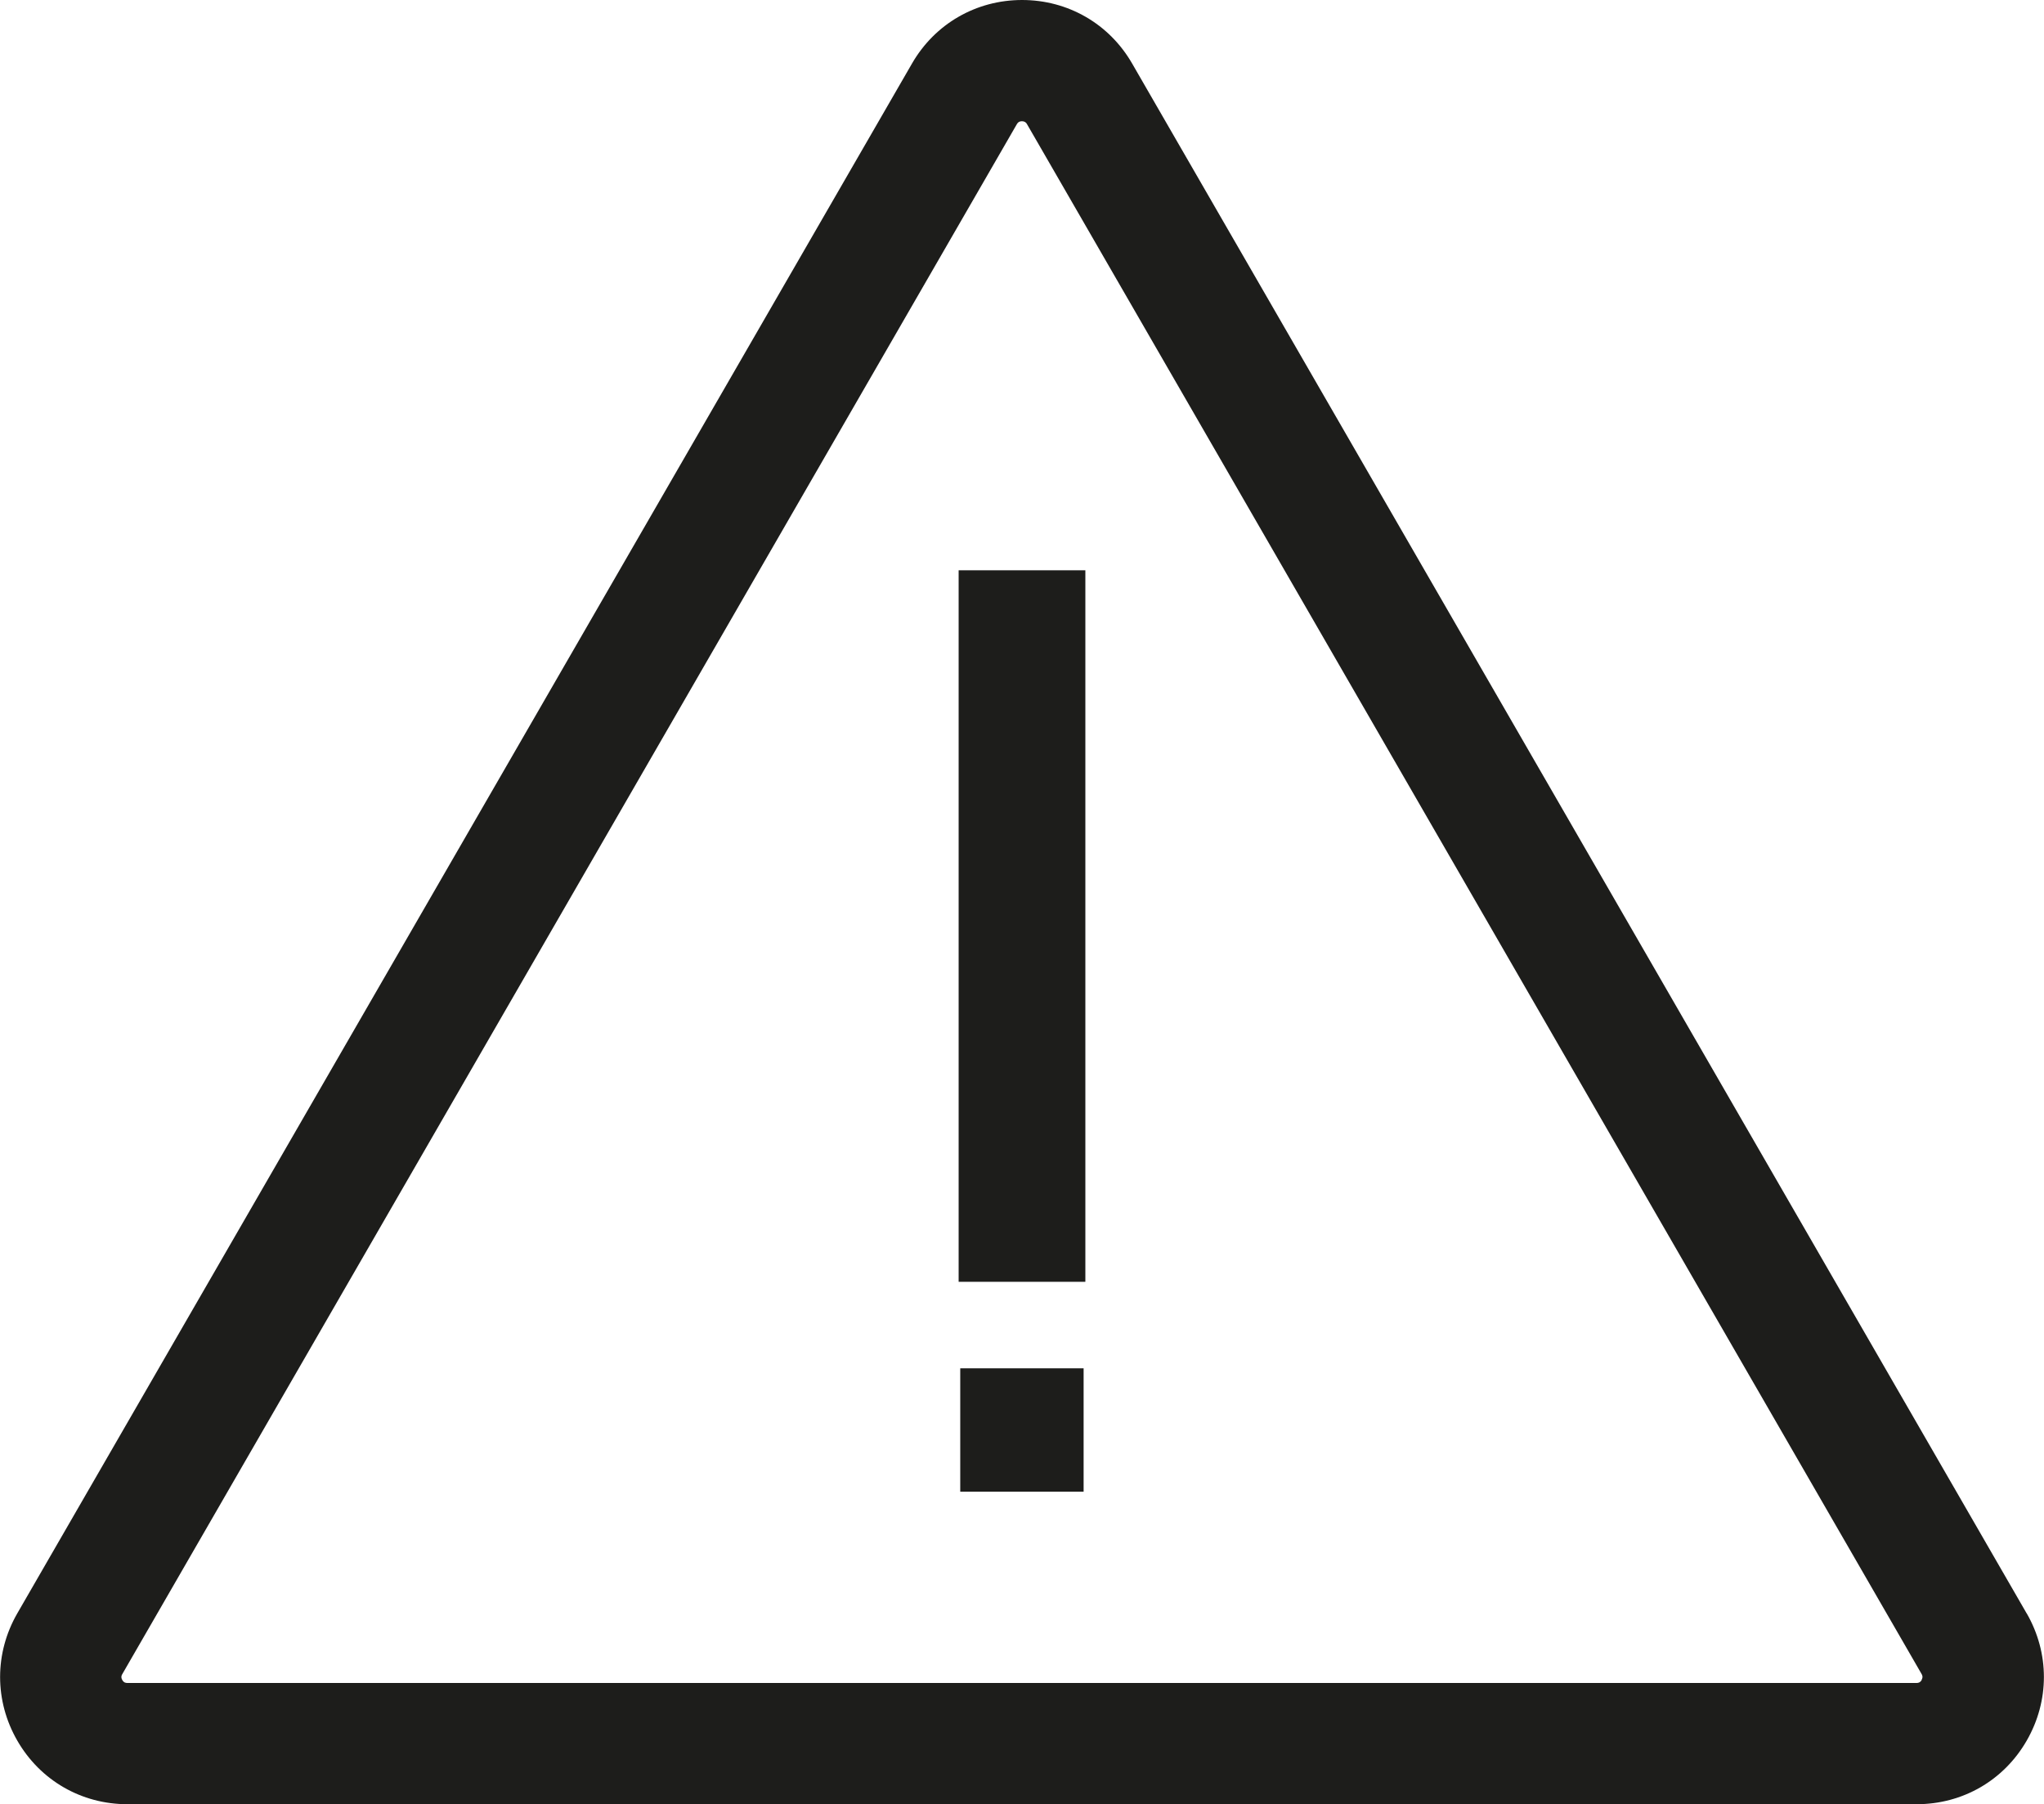<?xml version="1.0" encoding="UTF-8"?><svg id="Ebene_2" xmlns="http://www.w3.org/2000/svg" viewBox="0 0 152.43 134.52"><defs><style>.cls-1{fill:#1d1d1b;}</style></defs><g id="Ebene_1-2"><path class="cls-1" d="M151.14,120.3L84.43,4.74c-1.71-2.97-4.79-4.74-8.21-4.74s-6.5,1.77-8.21,4.74L1.29,120.29c-1.71,2.97-1.71,6.52,0,9.49s4.79,4.74,8.21,4.74h133.43c3.43,0,6.5-1.77,8.21-4.74s1.71-6.52,0-9.49ZM143.31,125.26c-.13.22-.31.22-.38.22H9.5c-.08,0-.26,0-.38-.22-.13-.22-.04-.38,0-.44L75.83,9.26c.04-.07.13-.22.38-.22s.35.16.38.22l66.71,115.55c.04.07.13.22,0,.44Z"/><rect class="cls-1" x="71.49" y="42.52" width="9.45" height="53.05"/><rect class="cls-1" x="71.61" y="102.02" width="9.2" height="9.2"/></g></svg>